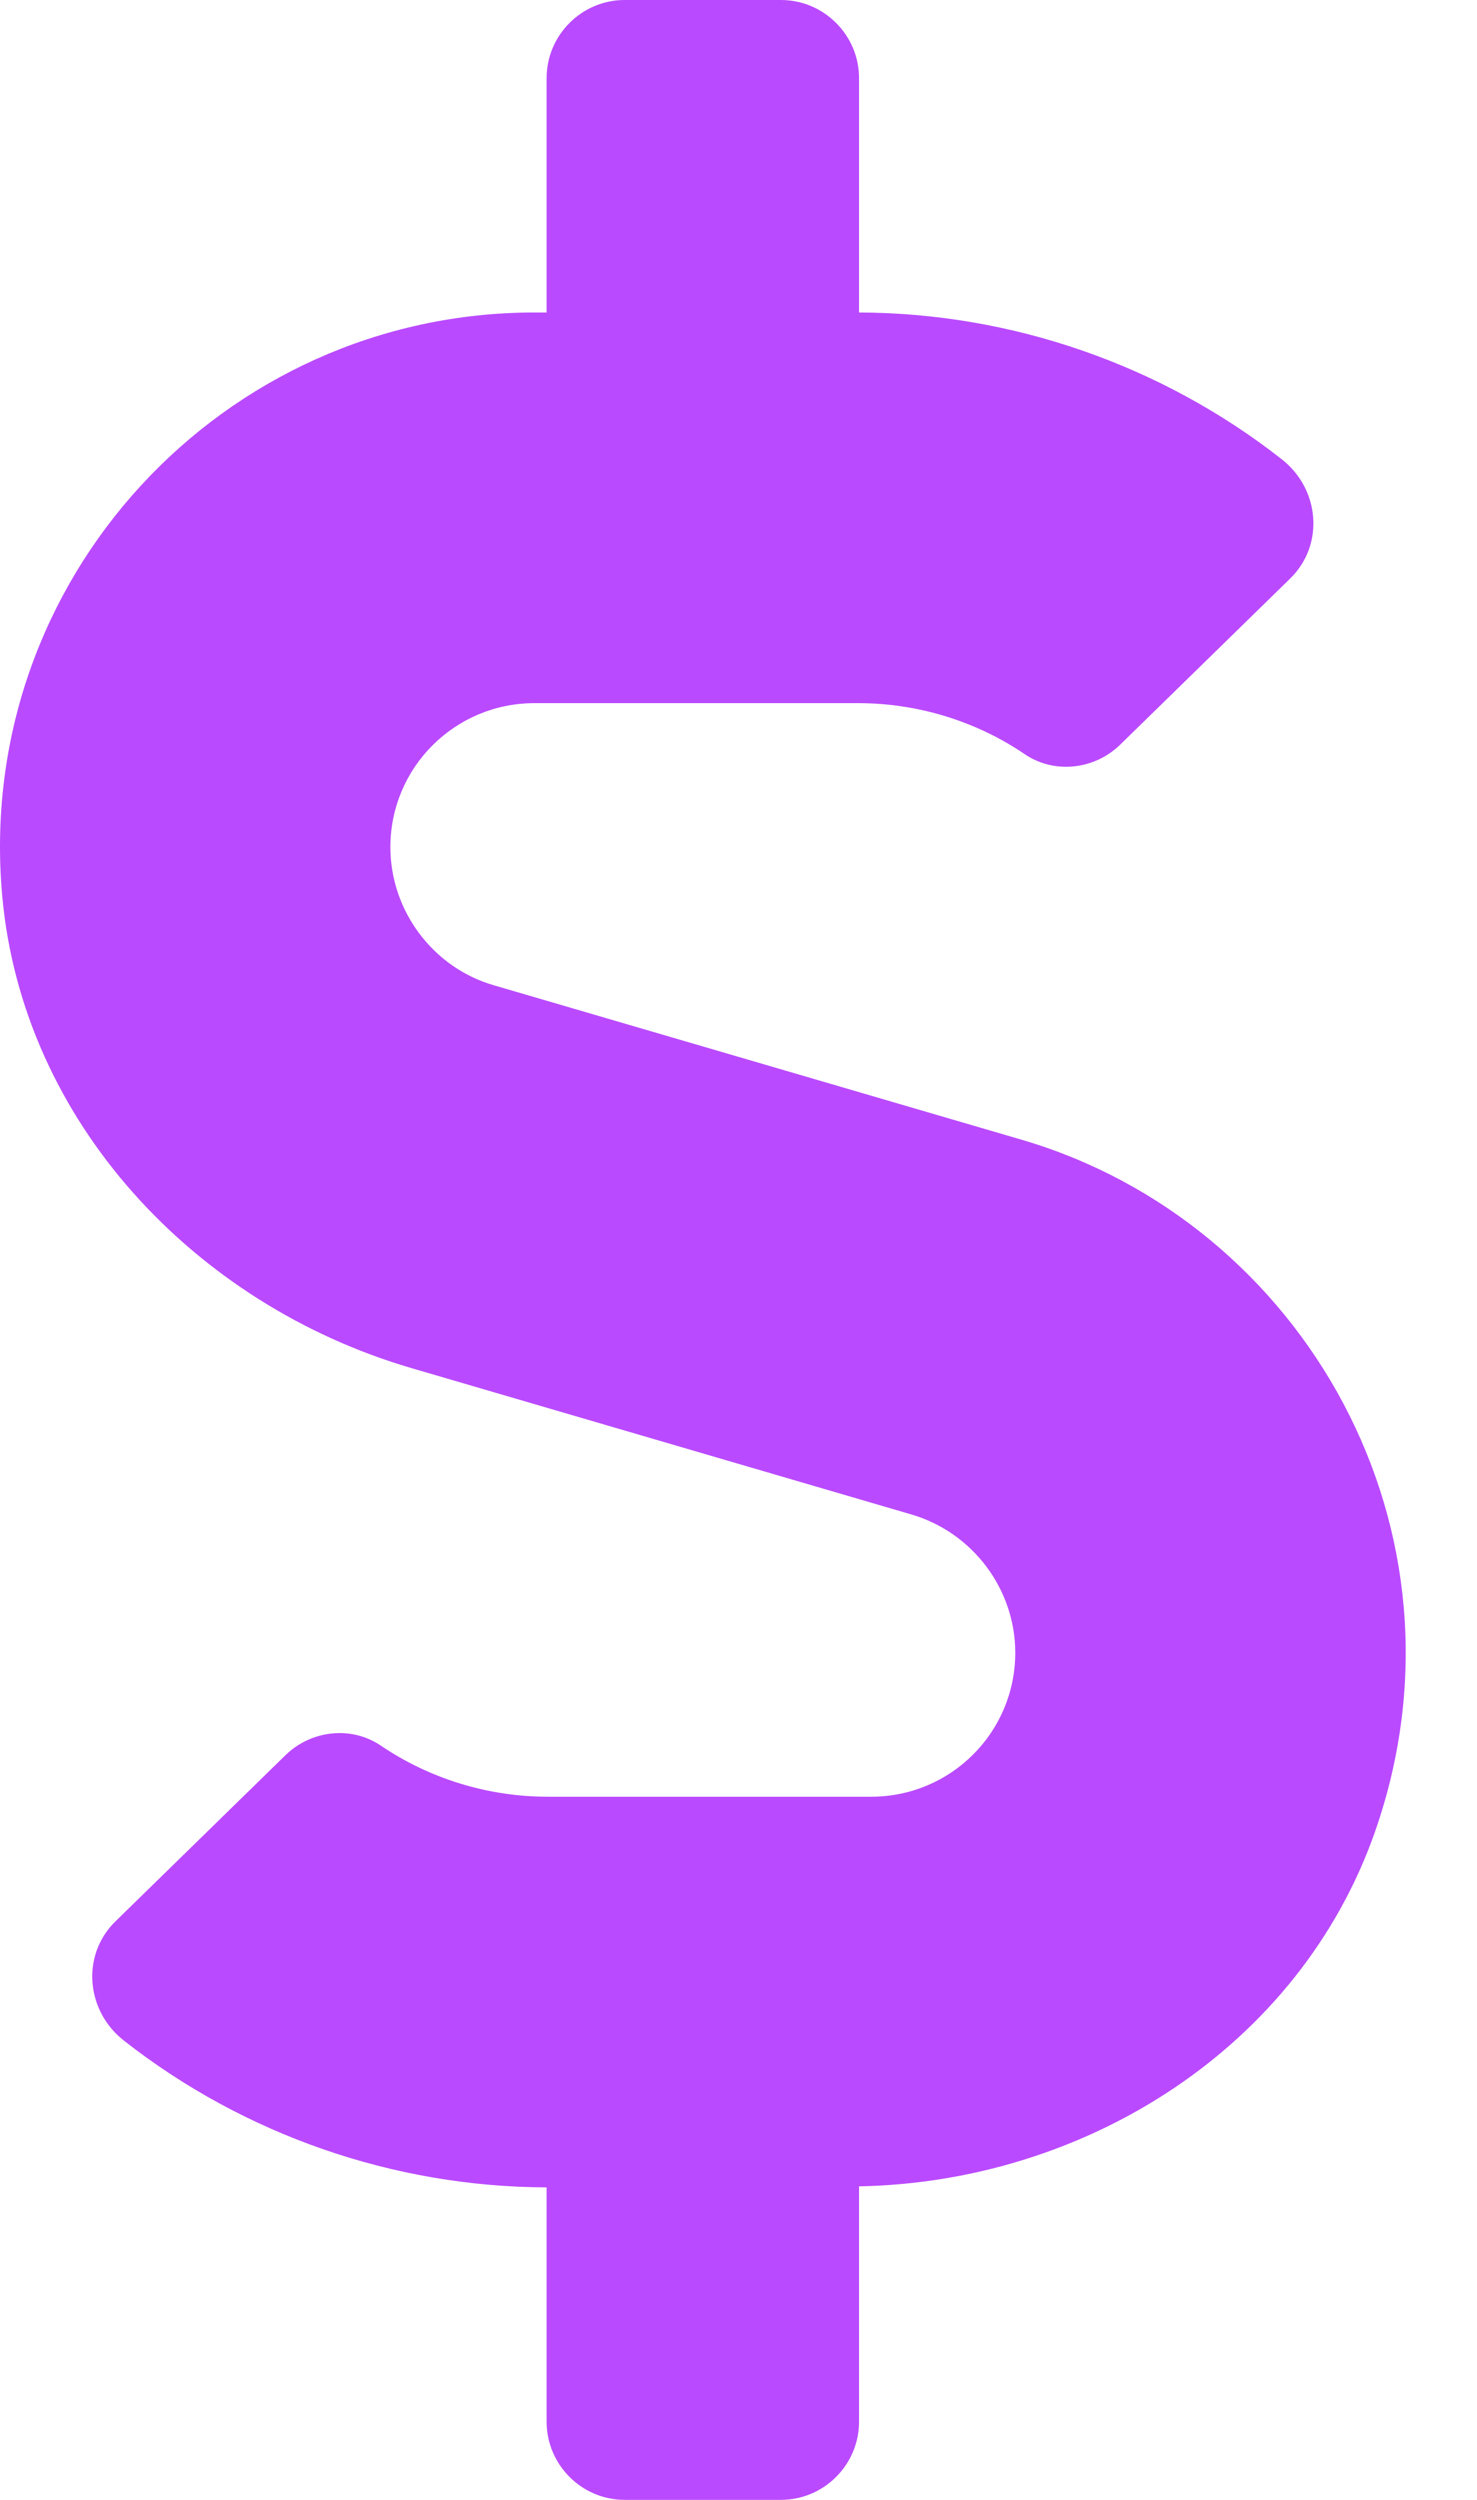 <svg width="13" height="22" viewBox="0 0 13 22" fill="none" xmlns="http://www.w3.org/2000/svg">
<path d="M8.988 10.029L4.347 8.671C3.81 8.516 3.436 8.014 3.436 7.455C3.436 6.755 4.003 6.188 4.704 6.188H7.552C8.077 6.188 8.592 6.346 9.022 6.639C9.284 6.815 9.636 6.772 9.86 6.553L11.355 5.092C11.66 4.795 11.617 4.301 11.278 4.039C10.225 3.214 8.91 2.754 7.561 2.75V0.688C7.561 0.309 7.252 0 6.873 0H5.498C5.12 0 4.811 0.309 4.811 0.688V2.75H4.704C1.966 2.75 -0.234 5.1 0.02 7.889C0.2 9.87 1.713 11.481 3.621 12.04L8.025 13.329C8.562 13.488 8.936 13.986 8.936 14.545C8.936 15.245 8.369 15.812 7.668 15.812H4.82C4.295 15.812 3.78 15.653 3.35 15.361C3.088 15.185 2.736 15.228 2.512 15.447L1.017 16.908C0.712 17.205 0.755 17.699 1.094 17.961C2.147 18.786 3.462 19.246 4.811 19.25V21.312C4.811 21.691 5.12 22 5.498 22H6.873C7.252 22 7.561 21.691 7.561 21.312V19.241C9.563 19.203 11.441 18.012 12.103 16.118C13.027 13.471 11.475 10.755 8.988 10.029Z" fill="#BA4AFF"/>
</svg>
